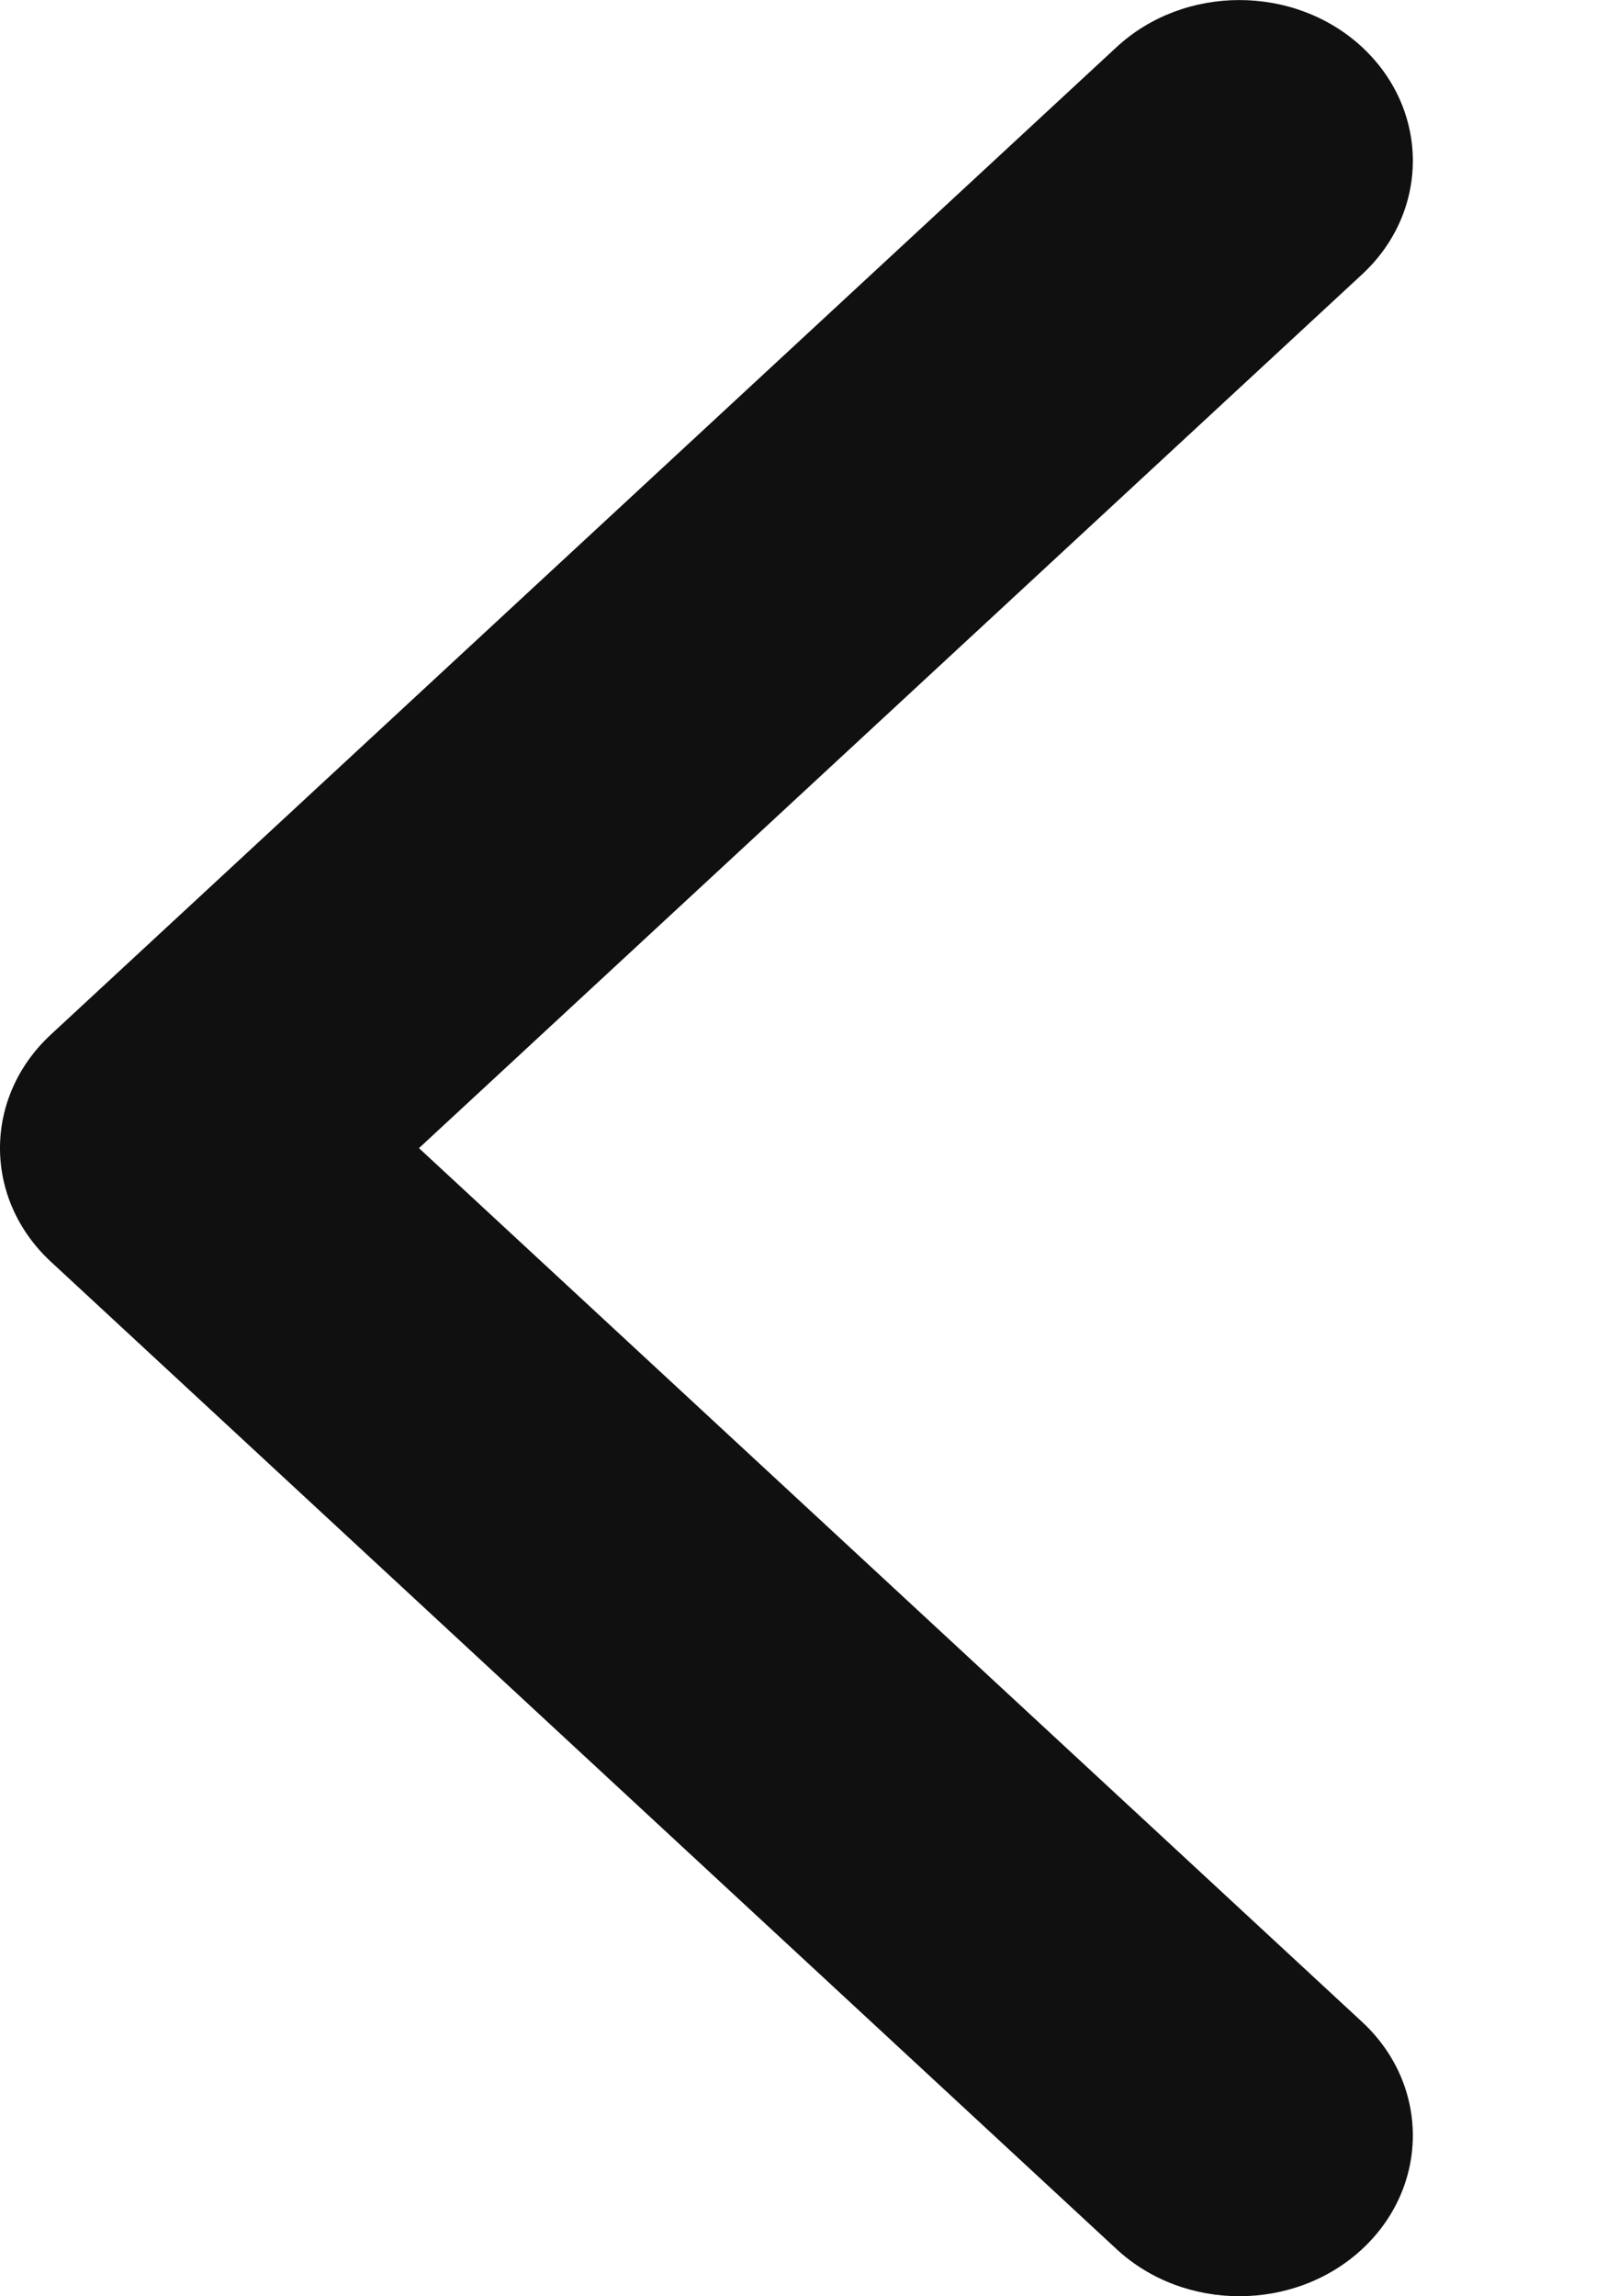<?xml version="1.0" encoding="UTF-8"?> <svg xmlns="http://www.w3.org/2000/svg" width="7" height="10" viewBox="0 0 7 10" fill="none"> <path d="M0 5C0 4.821 0.074 4.642 0.222 4.505L4.864 0.205C5.159 -0.068 5.638 -0.068 5.933 0.205C6.228 0.479 6.228 0.922 5.933 1.195L1.825 5L5.933 8.805C6.228 9.078 6.228 9.521 5.933 9.795C5.638 10.068 5.159 10.068 4.864 9.795L0.222 5.495C0.074 5.358 0 5.179 0 5Z" fill="#101010"></path> </svg> 
